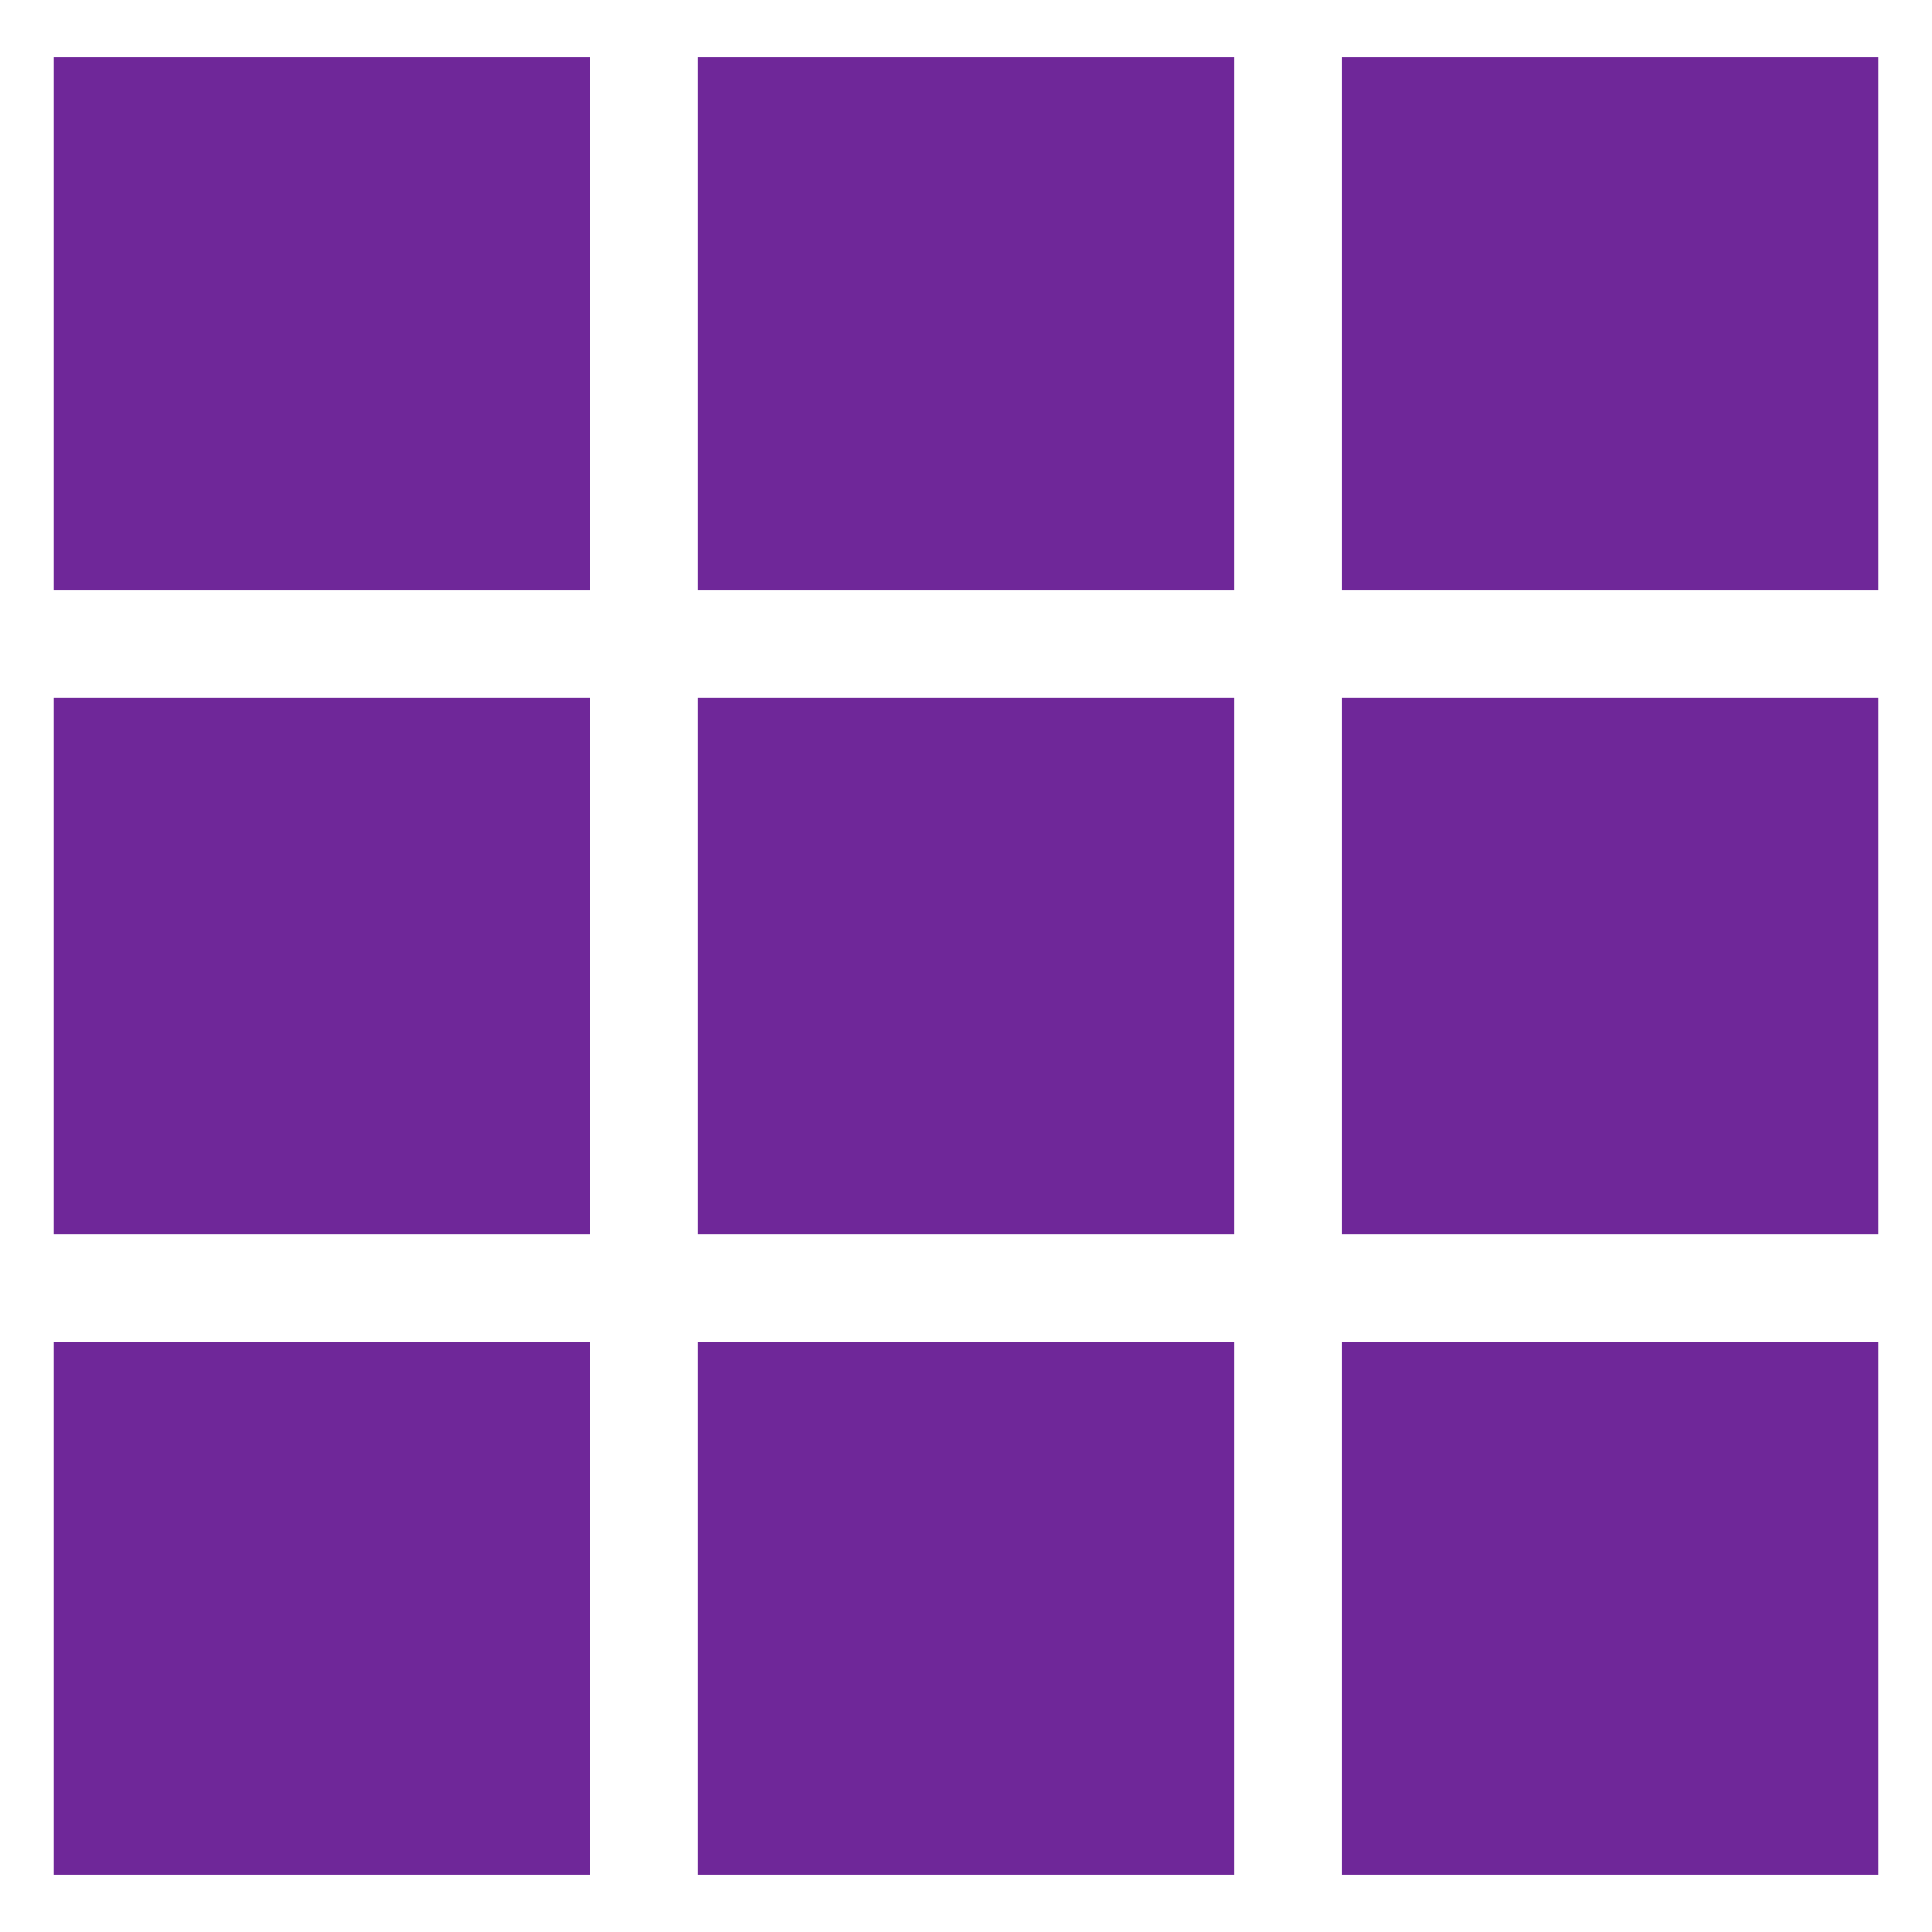 <?xml version="1.0" encoding="UTF-8"?>
<svg width="30px" height="30px" viewBox="0 0 30 30" version="1.1" xmlns="http://www.w3.org/2000/svg" xmlns:xlink="http://www.w3.org/1999/xlink">
    <title>Blog-icon</title>
    <g id="Page-1" stroke="none" stroke-width="1" fill="none" fill-rule="evenodd">
        <g id="Blog-icon" transform="translate(0.837, 0.889)" fill="#6F2799" fill-rule="nonzero">
            <polygon id="Path" points="9.997 9.945 18.329 9.945 18.329 18.277 9.997 18.277"></polygon>
            <polygon id="Path" points="-8.8817842e-16 9.945 8.331 9.945 8.331 18.277 -8.8817842e-16 18.277"></polygon>
            <polygon id="Path" points="19.994 19.943 28.326 19.943 28.326 28.222 19.994 28.222"></polygon>
            <polygon id="Path" points="19.994 0 28.326 0 28.326 8.28 19.994 8.28"></polygon>
            <polygon id="Path" points="-8.8817842e-16 19.943 8.331 19.943 8.331 28.222 -8.8817842e-16 28.222"></polygon>
            <polygon id="Path" points="9.997 0 18.329 0 18.329 8.28 9.997 8.28"></polygon>
            <polygon id="Path" points="19.994 9.945 28.326 9.945 28.326 18.277 19.994 18.277"></polygon>
            <polygon id="Path" points="-8.8817842e-16 0 8.331 0 8.331 8.28 -8.8817842e-16 8.28"></polygon>
            <polygon id="Path" points="9.997 19.943 18.329 19.943 18.329 28.222 9.997 28.222"></polygon>
        </g>
    </g>
</svg>